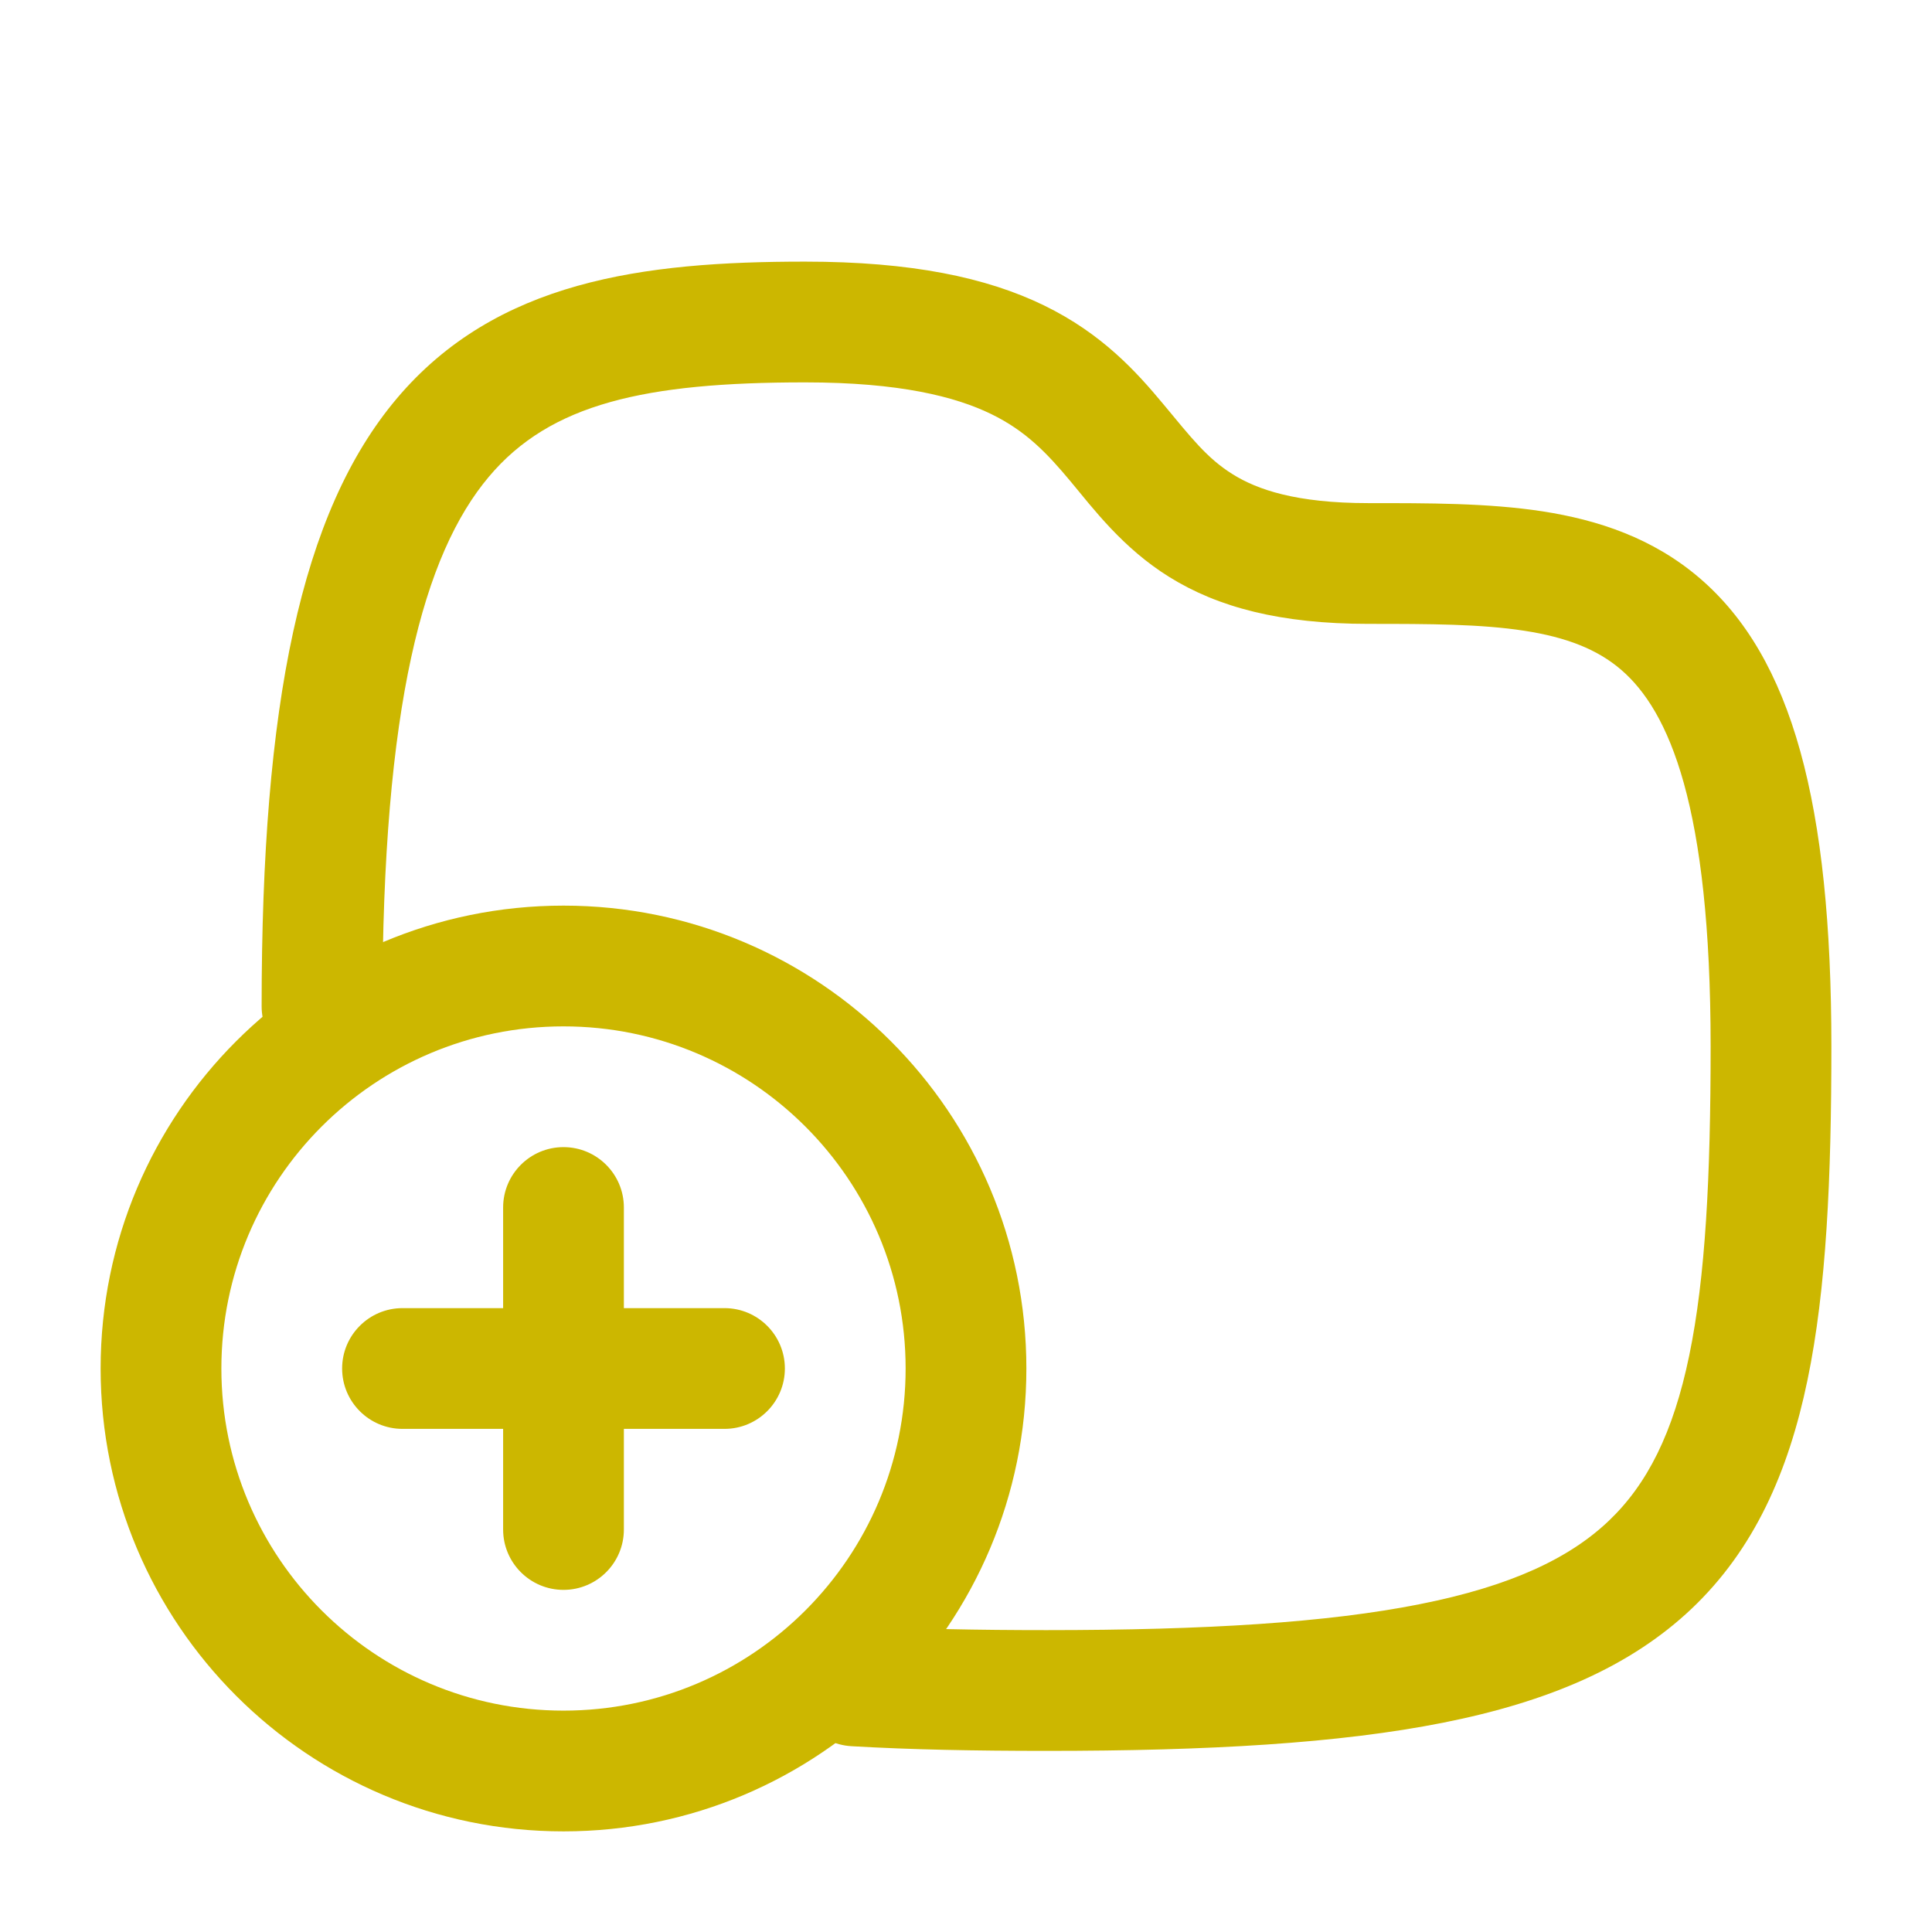 <svg width="24" height="24" viewBox="0 0 24 24" fill="none" xmlns="http://www.w3.org/2000/svg">
<path d="M3.25 12.5C3.25 12.914 3.586 13.25 4 13.25C4.414 13.25 4.75 12.914 4.75 12.5H3.25ZM10.664 20.195C10.25 20.171 9.896 20.487 9.872 20.901C9.849 21.314 10.165 21.669 10.578 21.692L10.664 20.195ZM21.25 13C21.25 14.618 21.186 15.866 20.984 16.84C20.785 17.801 20.462 18.439 19.983 18.894C19.499 19.354 18.776 19.702 17.635 19.928C16.49 20.156 14.986 20.25 13 20.25V21.75C15.014 21.75 16.635 21.657 17.927 21.4C19.224 21.142 20.251 20.708 21.017 19.981C21.788 19.248 22.215 18.292 22.453 17.145C22.689 16.009 22.75 14.632 22.75 13H21.25ZM4.75 12.5C4.75 8.756 5.263 6.883 6.074 5.921C6.837 5.014 8.013 4.75 10 4.75V3.25C7.987 3.25 6.163 3.486 4.926 4.954C3.737 6.367 3.25 8.744 3.25 12.5H4.75ZM10 4.75C11.179 4.75 11.869 4.928 12.312 5.143C12.745 5.354 13.007 5.63 13.299 5.98C13.58 6.317 13.946 6.808 14.526 7.168C15.131 7.544 15.904 7.75 17 7.75V6.25C16.096 6.25 15.619 6.081 15.317 5.894C14.991 5.692 14.795 5.433 14.451 5.02C14.118 4.62 13.692 4.146 12.969 3.794C12.256 3.447 11.321 3.25 10 3.25V4.75ZM17 7.75C17.766 7.75 18.391 7.752 18.933 7.835C19.46 7.916 19.842 8.066 20.137 8.319C20.736 8.833 21.25 10.013 21.25 13H22.75C22.75 9.987 22.264 8.167 21.113 7.181C20.533 6.684 19.852 6.459 19.161 6.352C18.484 6.248 17.734 6.25 17 6.25V7.75ZM13 20.25C12.14 20.25 11.364 20.235 10.664 20.195L10.578 21.692C11.318 21.735 12.124 21.75 13 21.75V20.25Z" fill="#CCB700"/>
<path d="M5 16.25C4.586 16.25 4.25 16.586 4.25 17C4.25 17.414 4.586 17.75 5 17.75V16.25ZM9 17.75C9.414 17.75 9.75 17.414 9.75 17C9.75 16.586 9.414 16.25 9 16.25V17.75ZM6.25 19C6.25 19.414 6.586 19.75 7 19.75C7.414 19.75 7.75 19.414 7.75 19H6.25ZM7.75 15C7.75 14.586 7.414 14.25 7 14.25C6.586 14.25 6.25 14.586 6.25 15H7.75ZM5 17.75H7V16.25H5V17.75ZM7 17.75H9V16.25H7V17.75ZM7.75 19V17H6.25V19H7.75ZM7.75 17V15H6.25V17H7.75ZM11.25 17C11.25 19.347 9.347 21.25 7 21.25V22.75C10.176 22.75 12.75 20.176 12.75 17H11.25ZM7 21.25C4.653 21.25 2.75 19.347 2.75 17H1.25C1.25 20.176 3.824 22.75 7 22.75V21.25ZM2.75 17C2.75 14.653 4.653 12.75 7 12.75V11.25C3.824 11.25 1.25 13.824 1.25 17H2.75ZM7 12.75C9.347 12.75 11.25 14.653 11.25 17H12.75C12.75 13.824 10.176 11.25 7 11.25V12.75Z" fill="#CCB700"/>
</svg>

